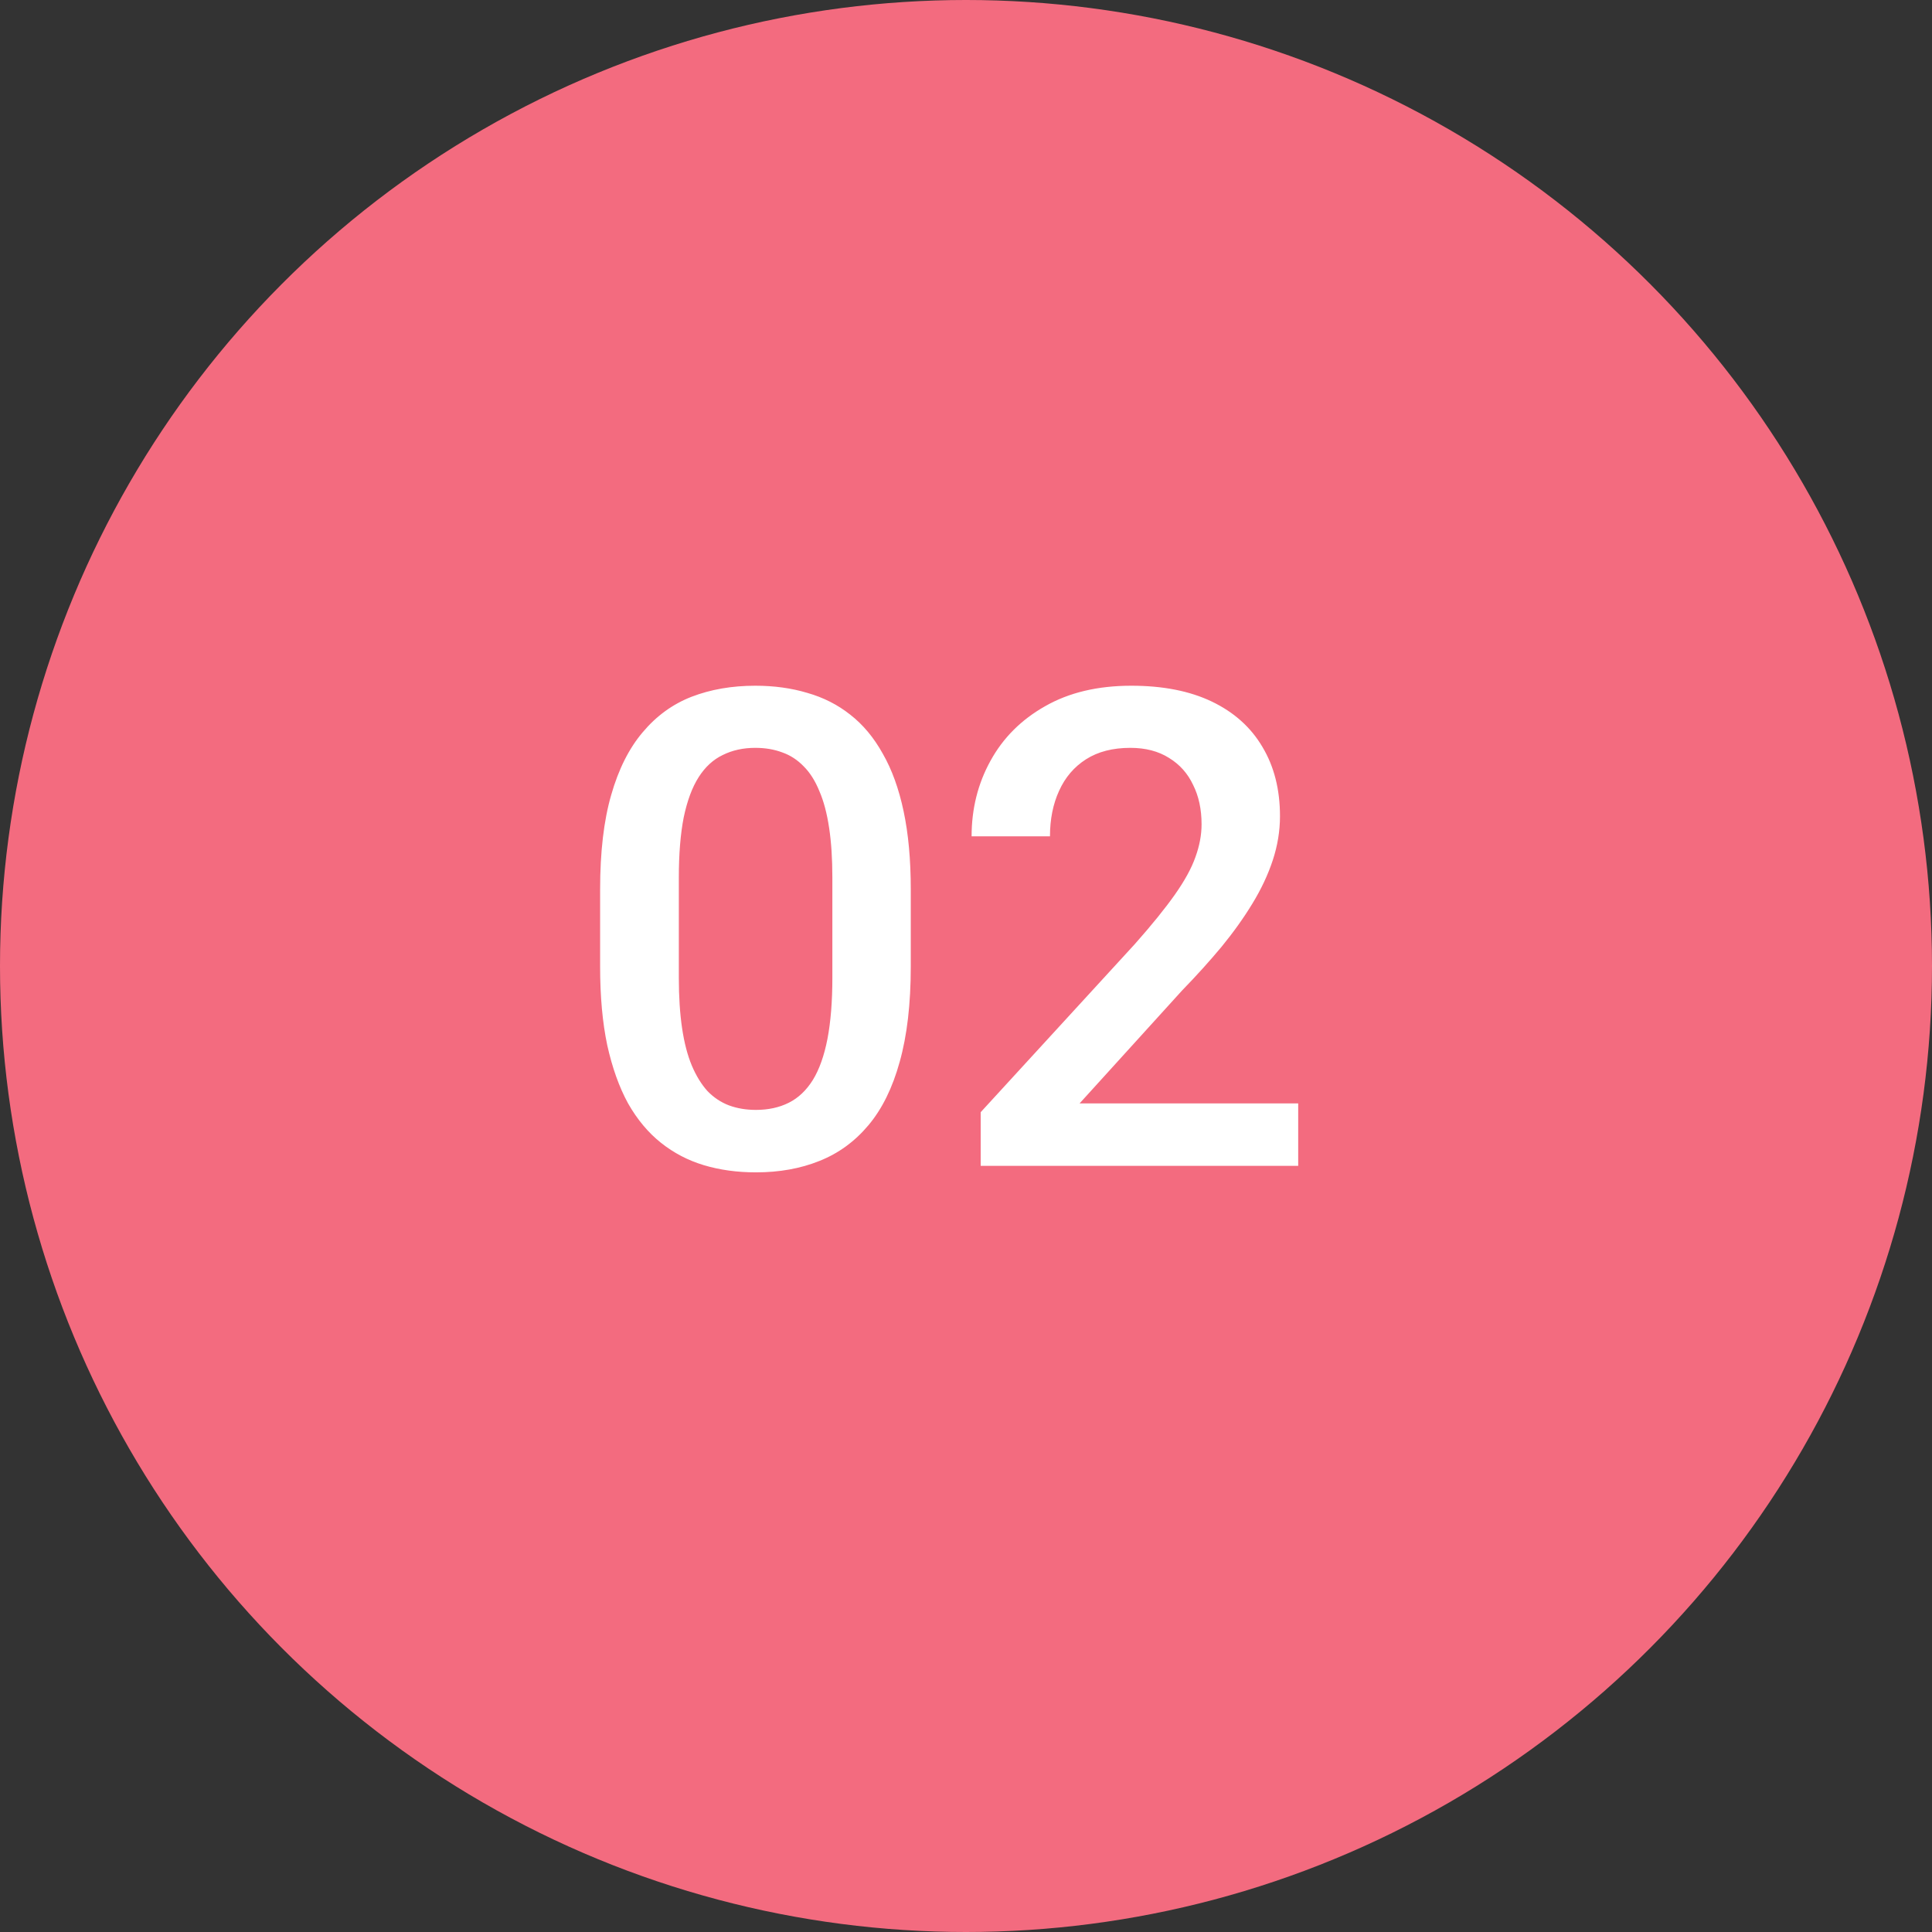 <?xml version="1.0" encoding="UTF-8"?> <svg xmlns="http://www.w3.org/2000/svg" width="58" height="58" viewBox="0 0 58 58" fill="none"><rect x="0" y="0" width="58" height="58" fill="#333333" stroke="none"/><circle cx="29" cy="29" r="29" fill="#F36B7F"></circle><path d="M27.342 26.699V29.023C27.342 30.137 27.231 31.087 27.01 31.875C26.795 32.656 26.482 33.291 26.072 33.779C25.662 34.268 25.171 34.626 24.598 34.853C24.031 35.081 23.396 35.195 22.693 35.195C22.134 35.195 21.613 35.124 21.131 34.98C20.656 34.837 20.226 34.613 19.842 34.307C19.458 34.001 19.129 33.607 18.855 33.125C18.588 32.637 18.38 32.054 18.23 31.377C18.087 30.7 18.016 29.915 18.016 29.023V26.699C18.016 25.579 18.126 24.635 18.348 23.867C18.569 23.092 18.885 22.464 19.295 21.982C19.705 21.494 20.193 21.139 20.76 20.918C21.333 20.697 21.971 20.586 22.674 20.586C23.24 20.586 23.761 20.658 24.236 20.801C24.718 20.938 25.148 21.156 25.525 21.455C25.91 21.755 26.235 22.145 26.502 22.627C26.775 23.102 26.984 23.678 27.127 24.355C27.27 25.026 27.342 25.807 27.342 26.699ZM24.988 29.355V26.348C24.988 25.781 24.956 25.283 24.891 24.854C24.826 24.417 24.728 24.049 24.598 23.75C24.474 23.444 24.318 23.197 24.129 23.008C23.94 22.812 23.725 22.672 23.484 22.588C23.244 22.497 22.973 22.451 22.674 22.451C22.309 22.451 21.984 22.523 21.697 22.666C21.411 22.803 21.17 23.024 20.975 23.33C20.779 23.636 20.63 24.04 20.525 24.541C20.428 25.036 20.379 25.638 20.379 26.348V29.355C20.379 29.928 20.412 30.433 20.477 30.869C20.542 31.305 20.639 31.68 20.77 31.992C20.9 32.298 21.056 32.552 21.238 32.754C21.427 32.949 21.642 33.092 21.883 33.184C22.13 33.275 22.4 33.32 22.693 33.32C23.064 33.32 23.393 33.249 23.68 33.105C23.966 32.962 24.207 32.734 24.402 32.422C24.598 32.103 24.744 31.689 24.842 31.182C24.939 30.674 24.988 30.065 24.988 29.355ZM38.973 33.125V35H29.441V33.389L34.07 28.34C34.578 27.767 34.978 27.272 35.272 26.855C35.565 26.439 35.77 26.064 35.887 25.732C36.01 25.394 36.072 25.065 36.072 24.746C36.072 24.297 35.988 23.903 35.818 23.564C35.656 23.219 35.415 22.949 35.096 22.754C34.777 22.552 34.389 22.451 33.934 22.451C33.406 22.451 32.964 22.565 32.605 22.793C32.247 23.021 31.977 23.337 31.795 23.74C31.613 24.137 31.521 24.593 31.521 25.107H29.168C29.168 24.281 29.357 23.525 29.734 22.842C30.112 22.152 30.659 21.605 31.375 21.201C32.091 20.791 32.954 20.586 33.963 20.586C34.913 20.586 35.721 20.745 36.385 21.064C37.049 21.384 37.553 21.836 37.898 22.422C38.25 23.008 38.426 23.701 38.426 24.502C38.426 24.945 38.354 25.384 38.211 25.82C38.068 26.256 37.863 26.693 37.596 27.129C37.335 27.559 37.026 27.991 36.668 28.428C36.31 28.857 35.916 29.294 35.486 29.736L32.41 33.125H38.973Z" fill="white"></path></svg> 
